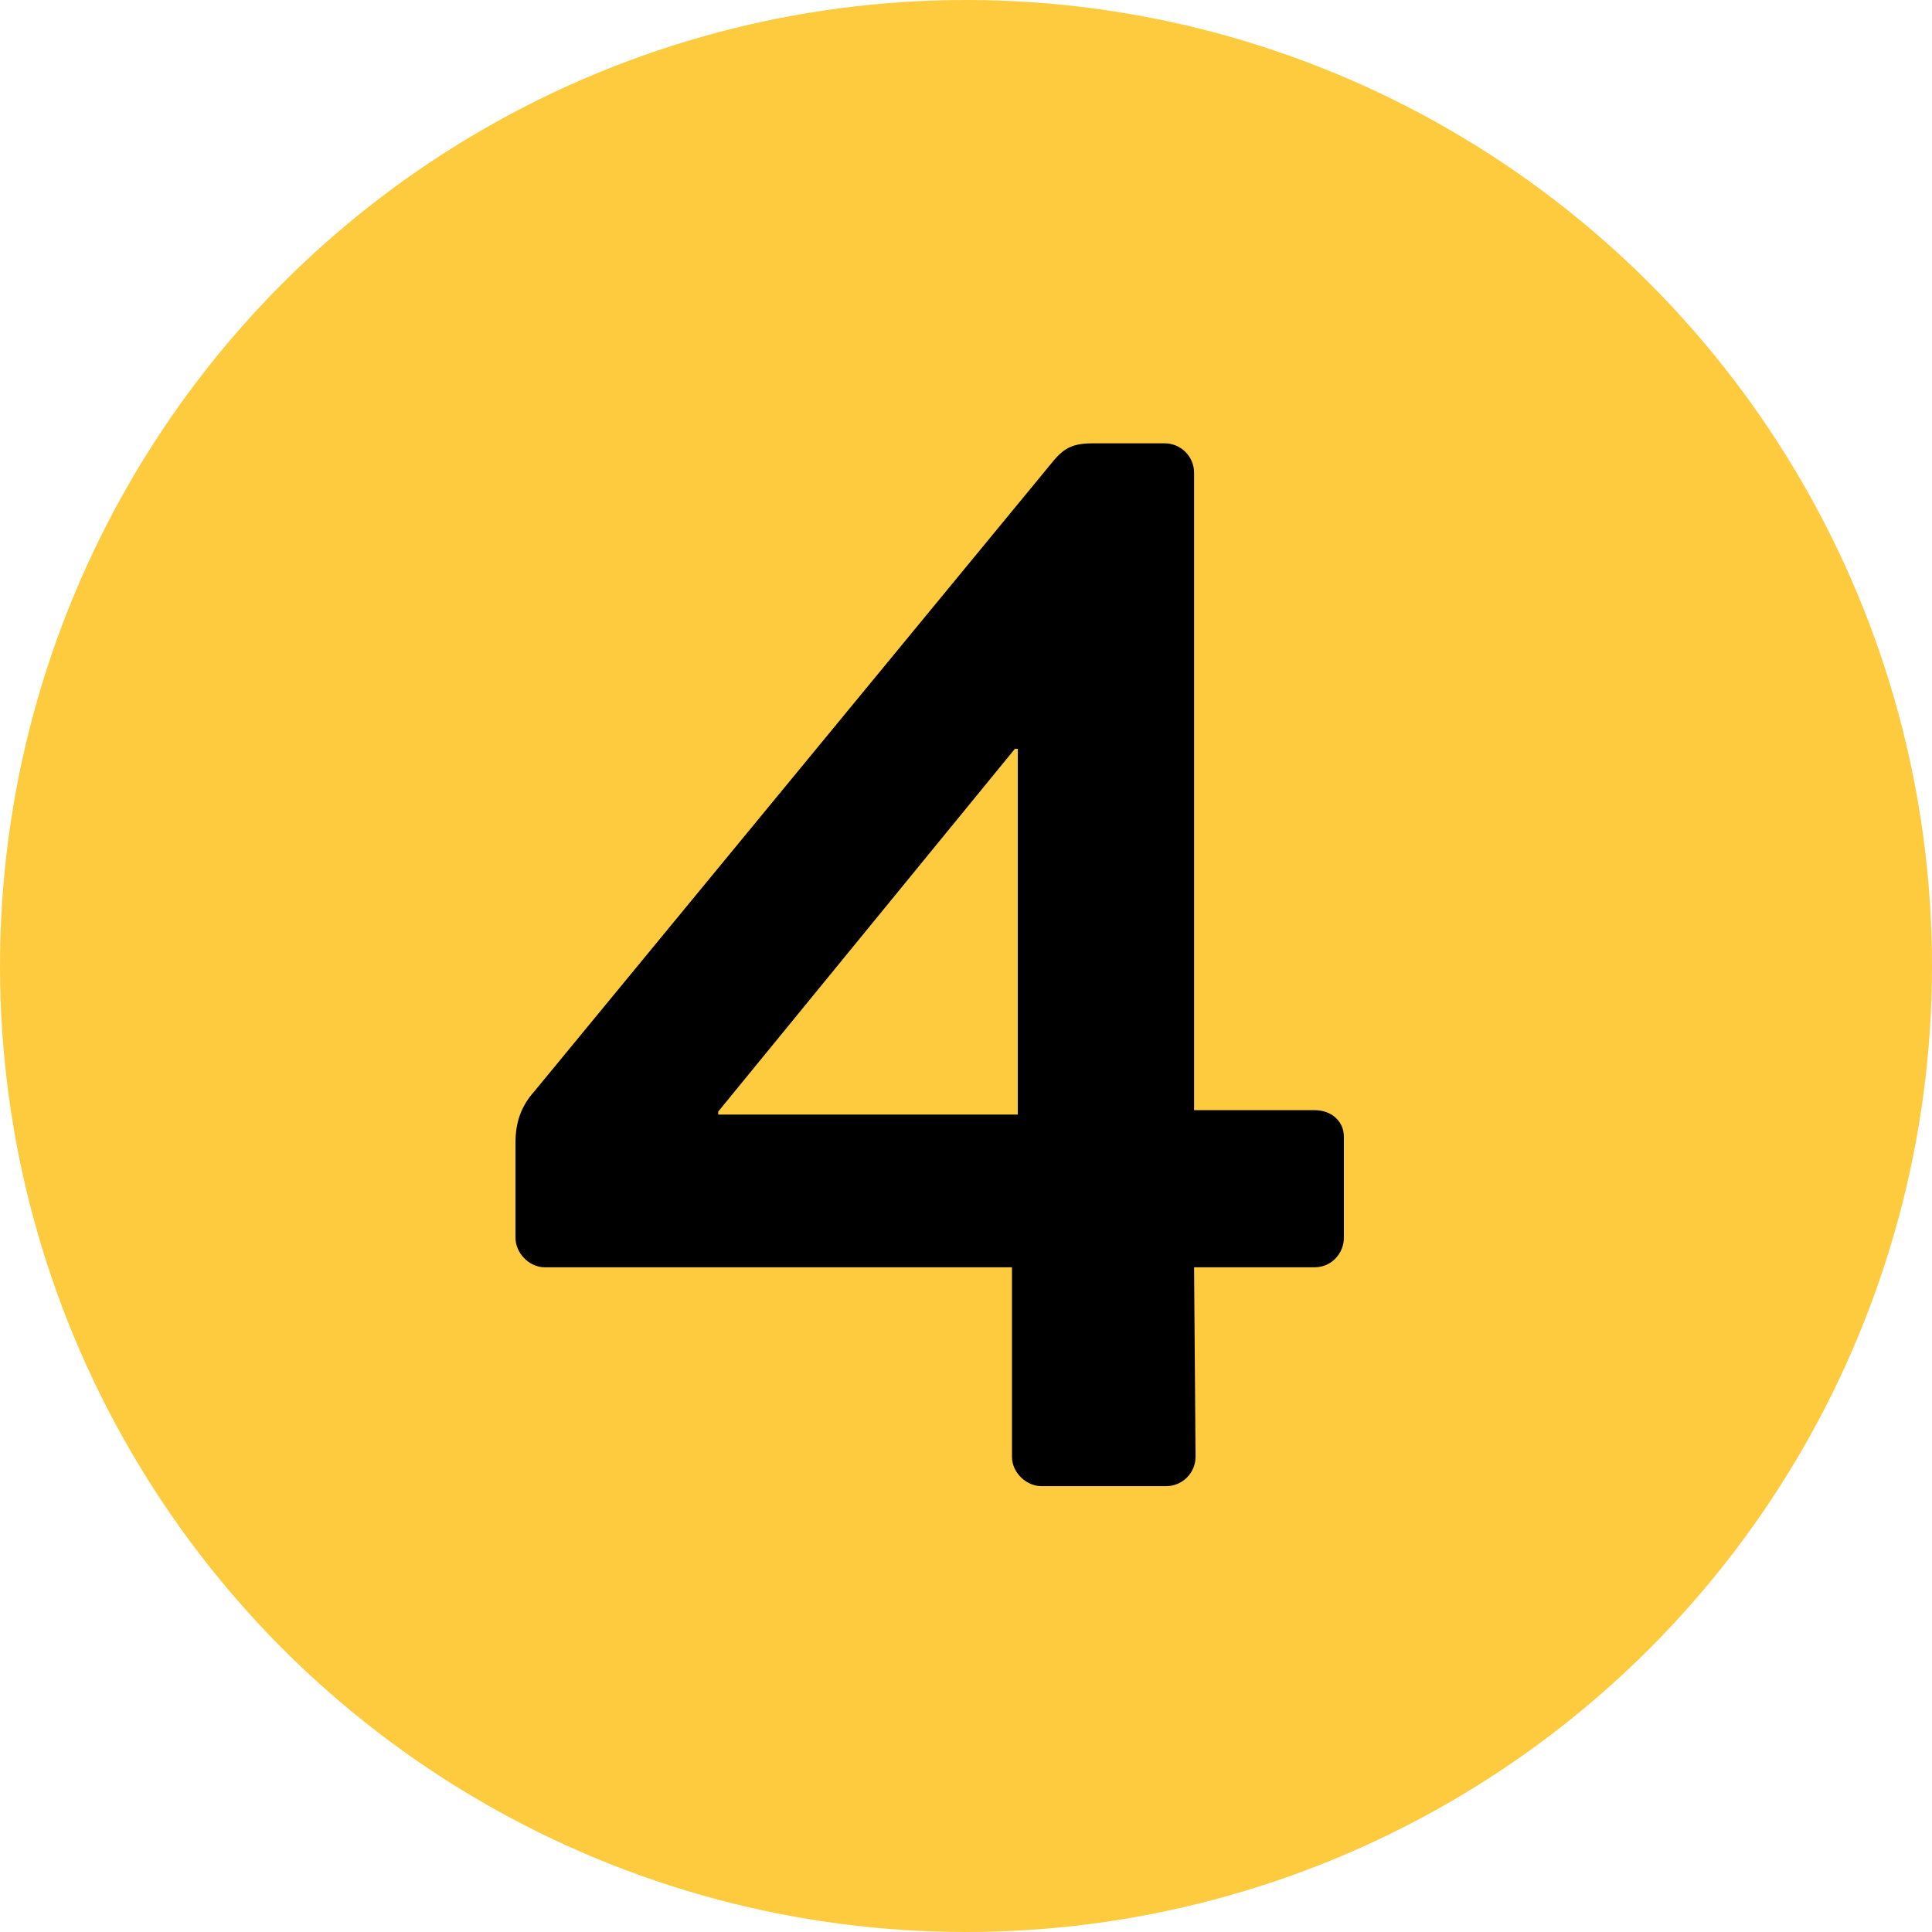 <svg width="39" height="39" viewBox="0 0 39 39" fill="none" xmlns="http://www.w3.org/2000/svg">
<circle cx="19.5" cy="19.5" r="19.5" fill="#FECB3F"/>
<path d="M10.999 25.582C10.673 25.582 10.406 25.286 10.406 24.989V23.062C10.406 22.647 10.525 22.321 10.792 22.024L21.288 9.275C21.495 9.038 21.673 8.949 22.058 8.949H23.511C23.837 8.949 24.104 9.216 24.104 9.542V22.41H26.535C26.891 22.41 27.128 22.647 27.128 22.944V24.989C27.128 25.286 26.891 25.582 26.535 25.582H24.104L24.134 29.407C24.134 29.733 23.867 30 23.541 30H21.021C20.724 30 20.428 29.733 20.428 29.407V25.582H10.999ZM14.498 22.439V22.499H20.546V15.116H20.487L14.498 22.439Z" fill="black"/>
</svg>
